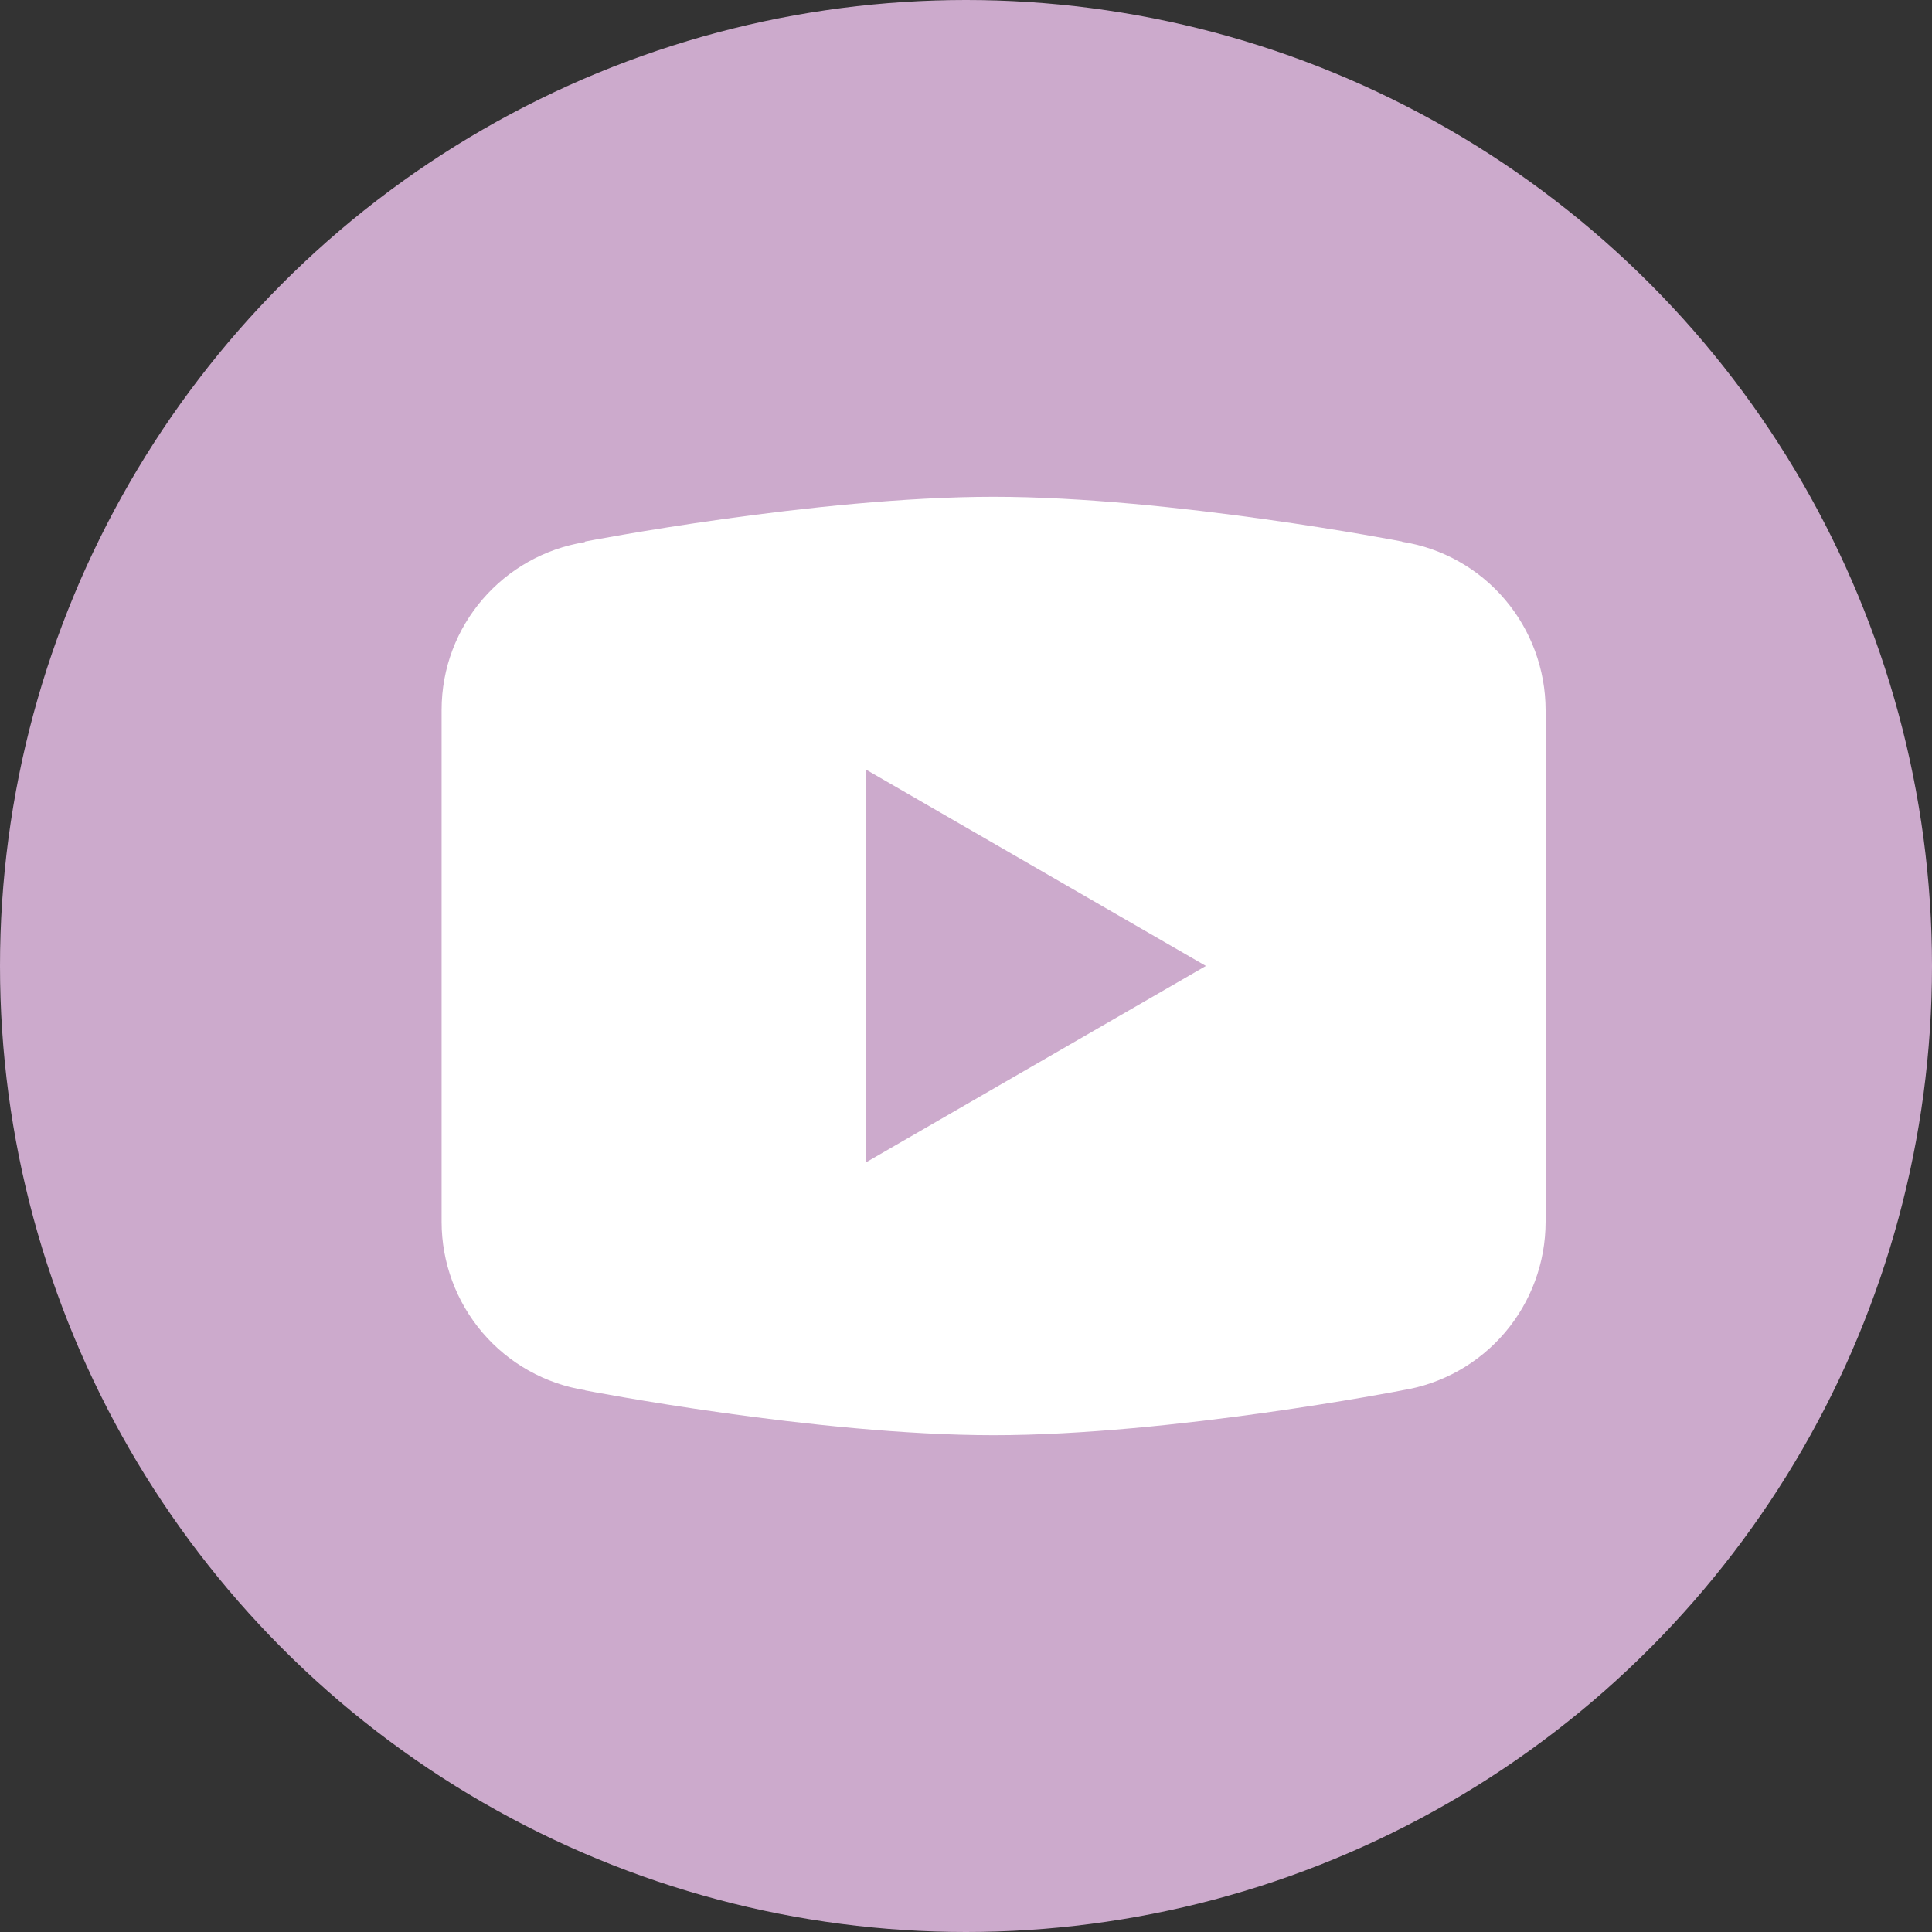 <?xml version="1.0" encoding="UTF-8"?> <svg xmlns="http://www.w3.org/2000/svg" width="35" height="35" viewBox="0 0 35 35" fill="none"><rect x="0" y="0" width="35" height="35" fill="#333333" stroke="none"/><circle cx="17.5" cy="17.5" r="17.5" fill="#CCAACC"></circle><path d="M18 9C14.78 9 10.601 9.81 10.601 9.81L10.59 9.822C9.124 10.058 8 11.324 8 12.863V17.499V17.501V22.135V22.137C8.001 22.872 8.264 23.582 8.74 24.141C9.216 24.699 9.875 25.069 10.598 25.184L10.601 25.188C10.601 25.188 14.78 26 18 26C21.22 26 25.399 25.188 25.399 25.188L25.401 25.187C26.125 25.072 26.784 24.702 27.261 24.143C27.737 23.584 27.999 22.873 28 22.137V22.135V17.501V17.499V12.863C27.999 12.128 27.737 11.417 27.261 10.858C26.785 10.299 26.126 9.929 25.402 9.815L25.399 9.81C25.399 9.81 21.22 9 18 9ZM15.692 13.944L21.846 17.499L15.692 21.055V13.944Z" fill="white"></path></svg> 